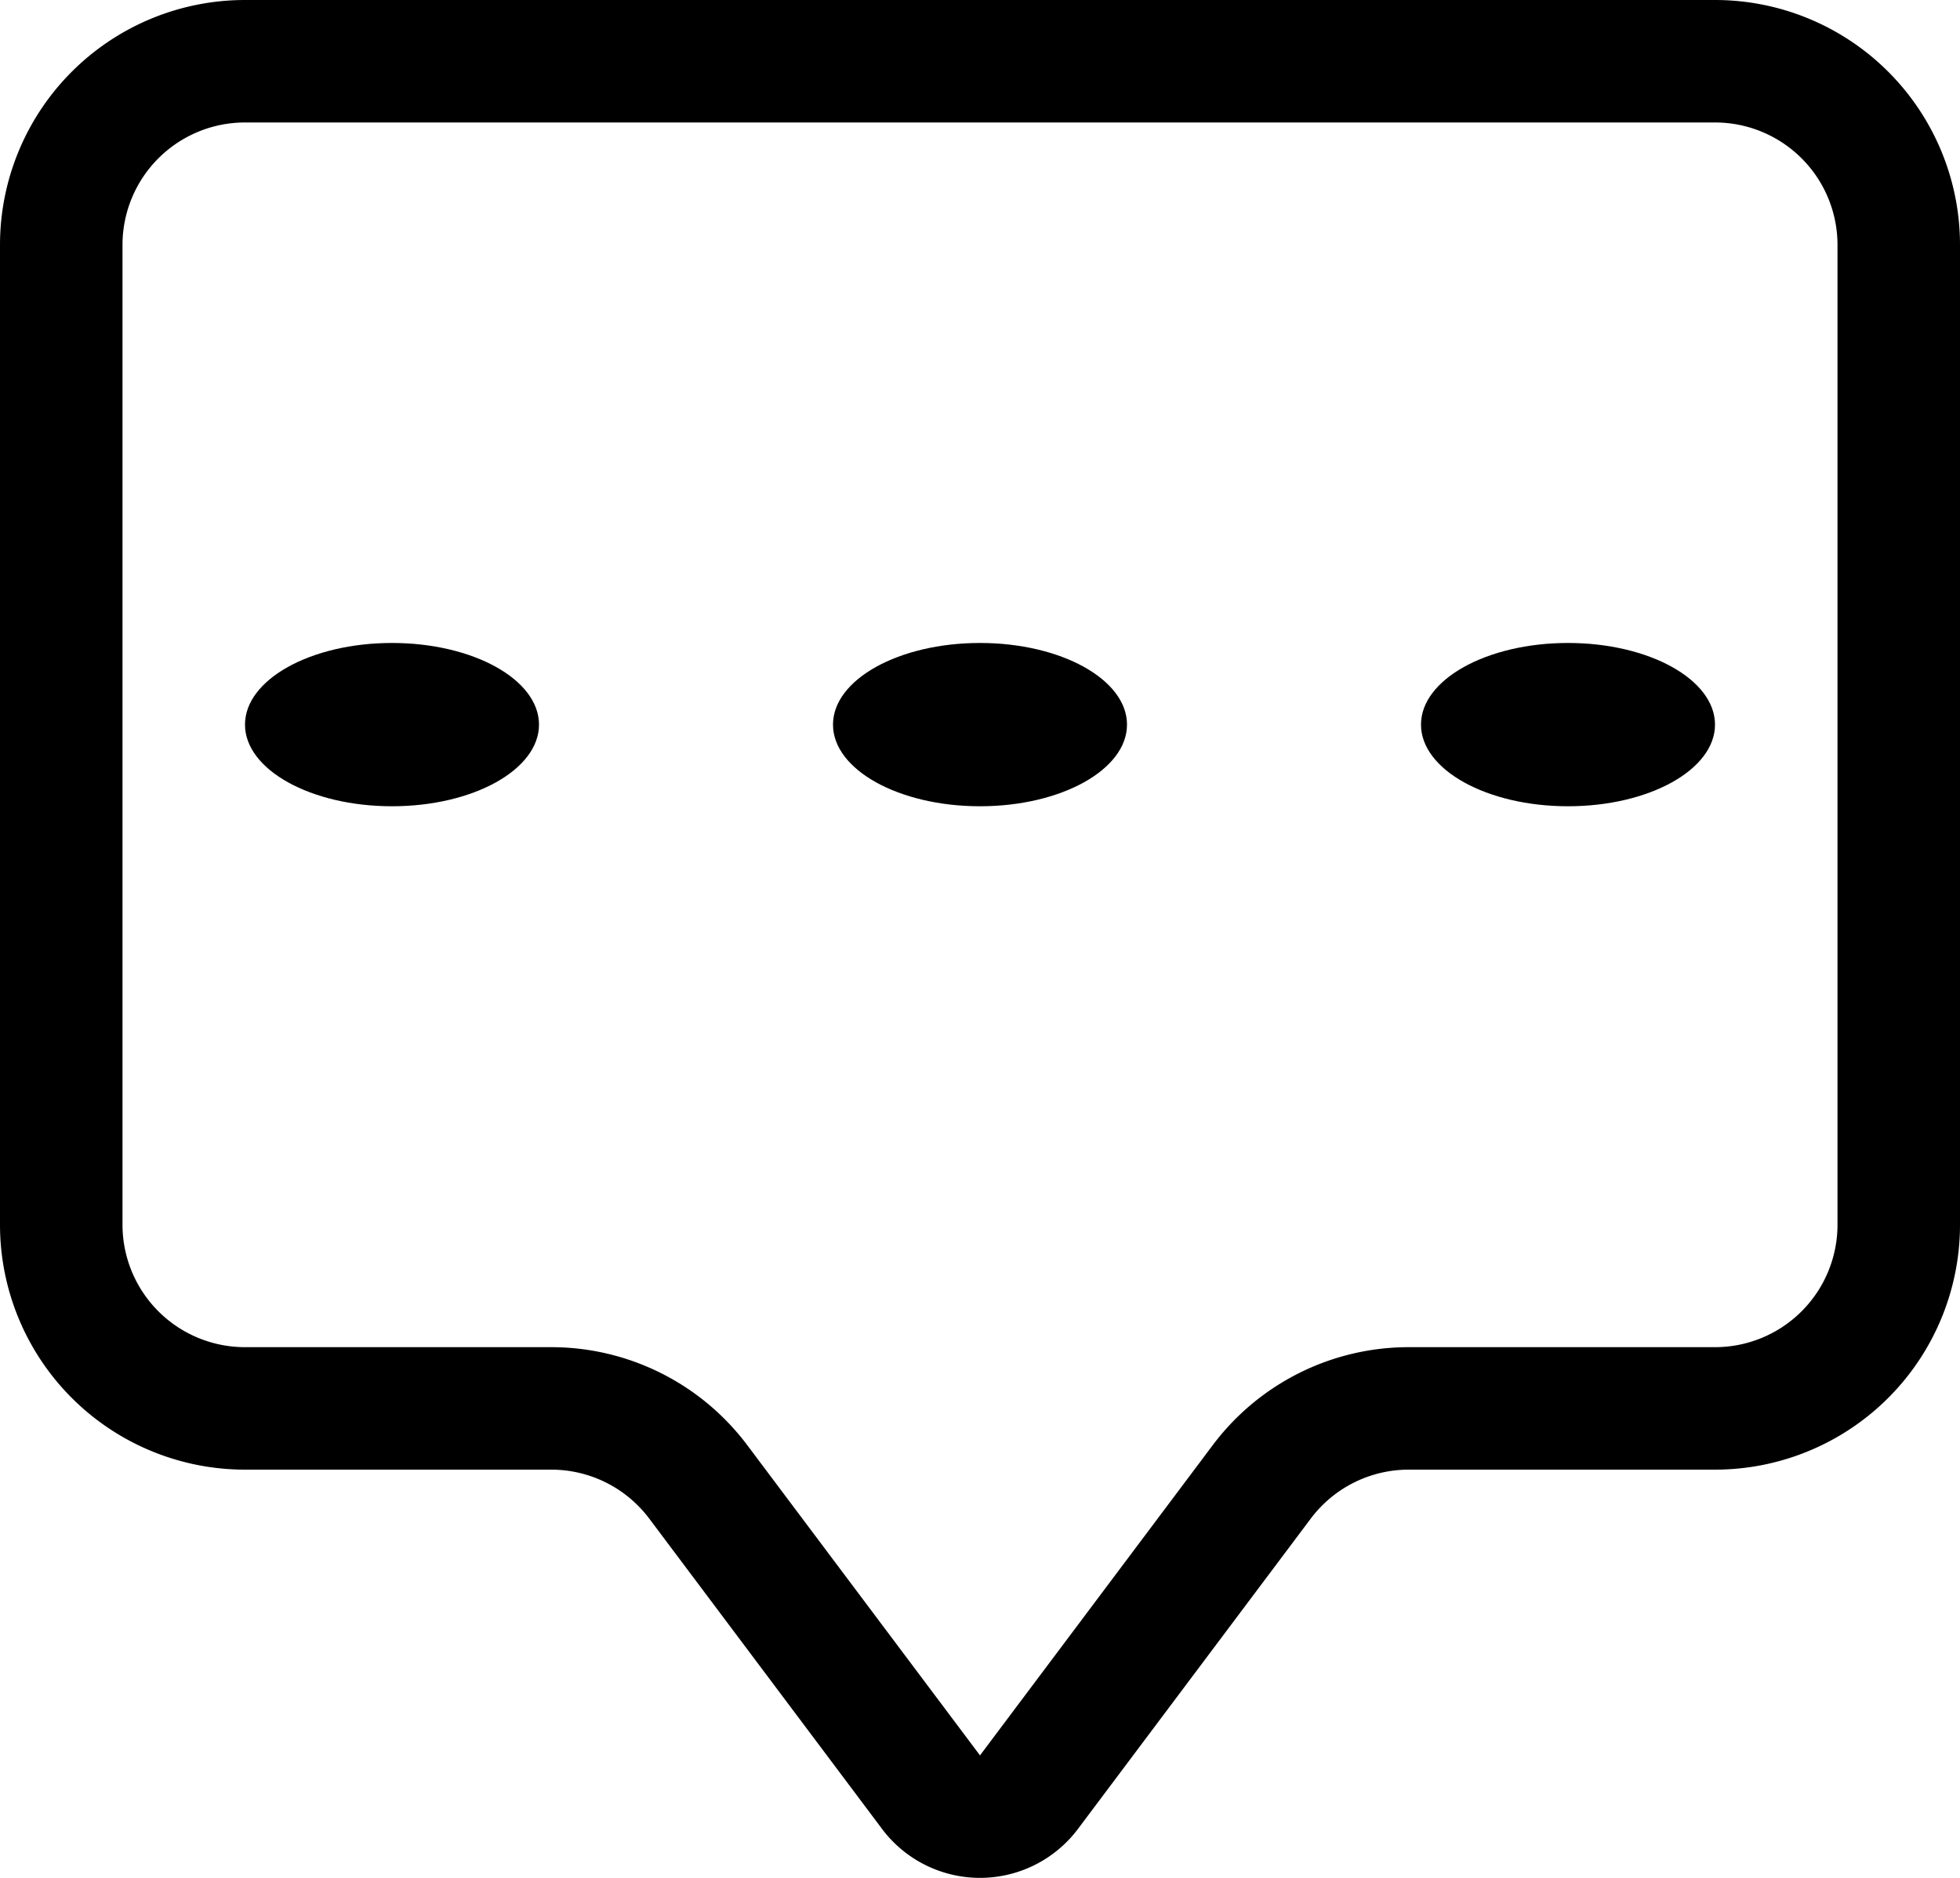 <svg xmlns="http://www.w3.org/2000/svg" width="24" height="23" viewBox="69 786 24 23"><g data-name="chat"><path d="M90 787.5a1.5 1.5 0 0 1 1.5 1.5v12a1.5 1.5 0 0 1-1.5 1.5h-3.75a3 3 0 0 0-2.4 1.2L81 807.5l-2.85-3.8a3 3 0 0 0-2.4-1.2H72a1.5 1.5 0 0 1-1.5-1.5v-12a1.5 1.5 0 0 1 1.5-1.5h18ZM72 786a3 3 0 0 0-3 3v12a3 3 0 0 0 3 3h3.75a1.5 1.5 0 0 1 1.2.6l2.85 3.8a1.5 1.5 0 0 0 2.4 0l2.85-3.8a1.5 1.5 0 0 1 1.2-.6H90a3 3 0 0 0 3-3v-12a3 3 0 0 0-3-3H72Z" fill-rule="evenodd" data-name="Path 1"/><path d="M75.6 794.875c0 .552-.806 1-1.8 1s-1.8-.448-1.8-1 .806-1 1.8-1 1.8.448 1.8 1Zm7.2 0c0 .552-.806 1-1.8 1s-1.8-.448-1.8-1 .806-1 1.8-1 1.8.448 1.8 1Zm7.2 0c0 .552-.806 1-1.8 1s-1.8-.448-1.8-1 .806-1 1.8-1 1.8.448 1.8 1Z" fill-rule="evenodd" data-name="Path 2"/></g></svg>